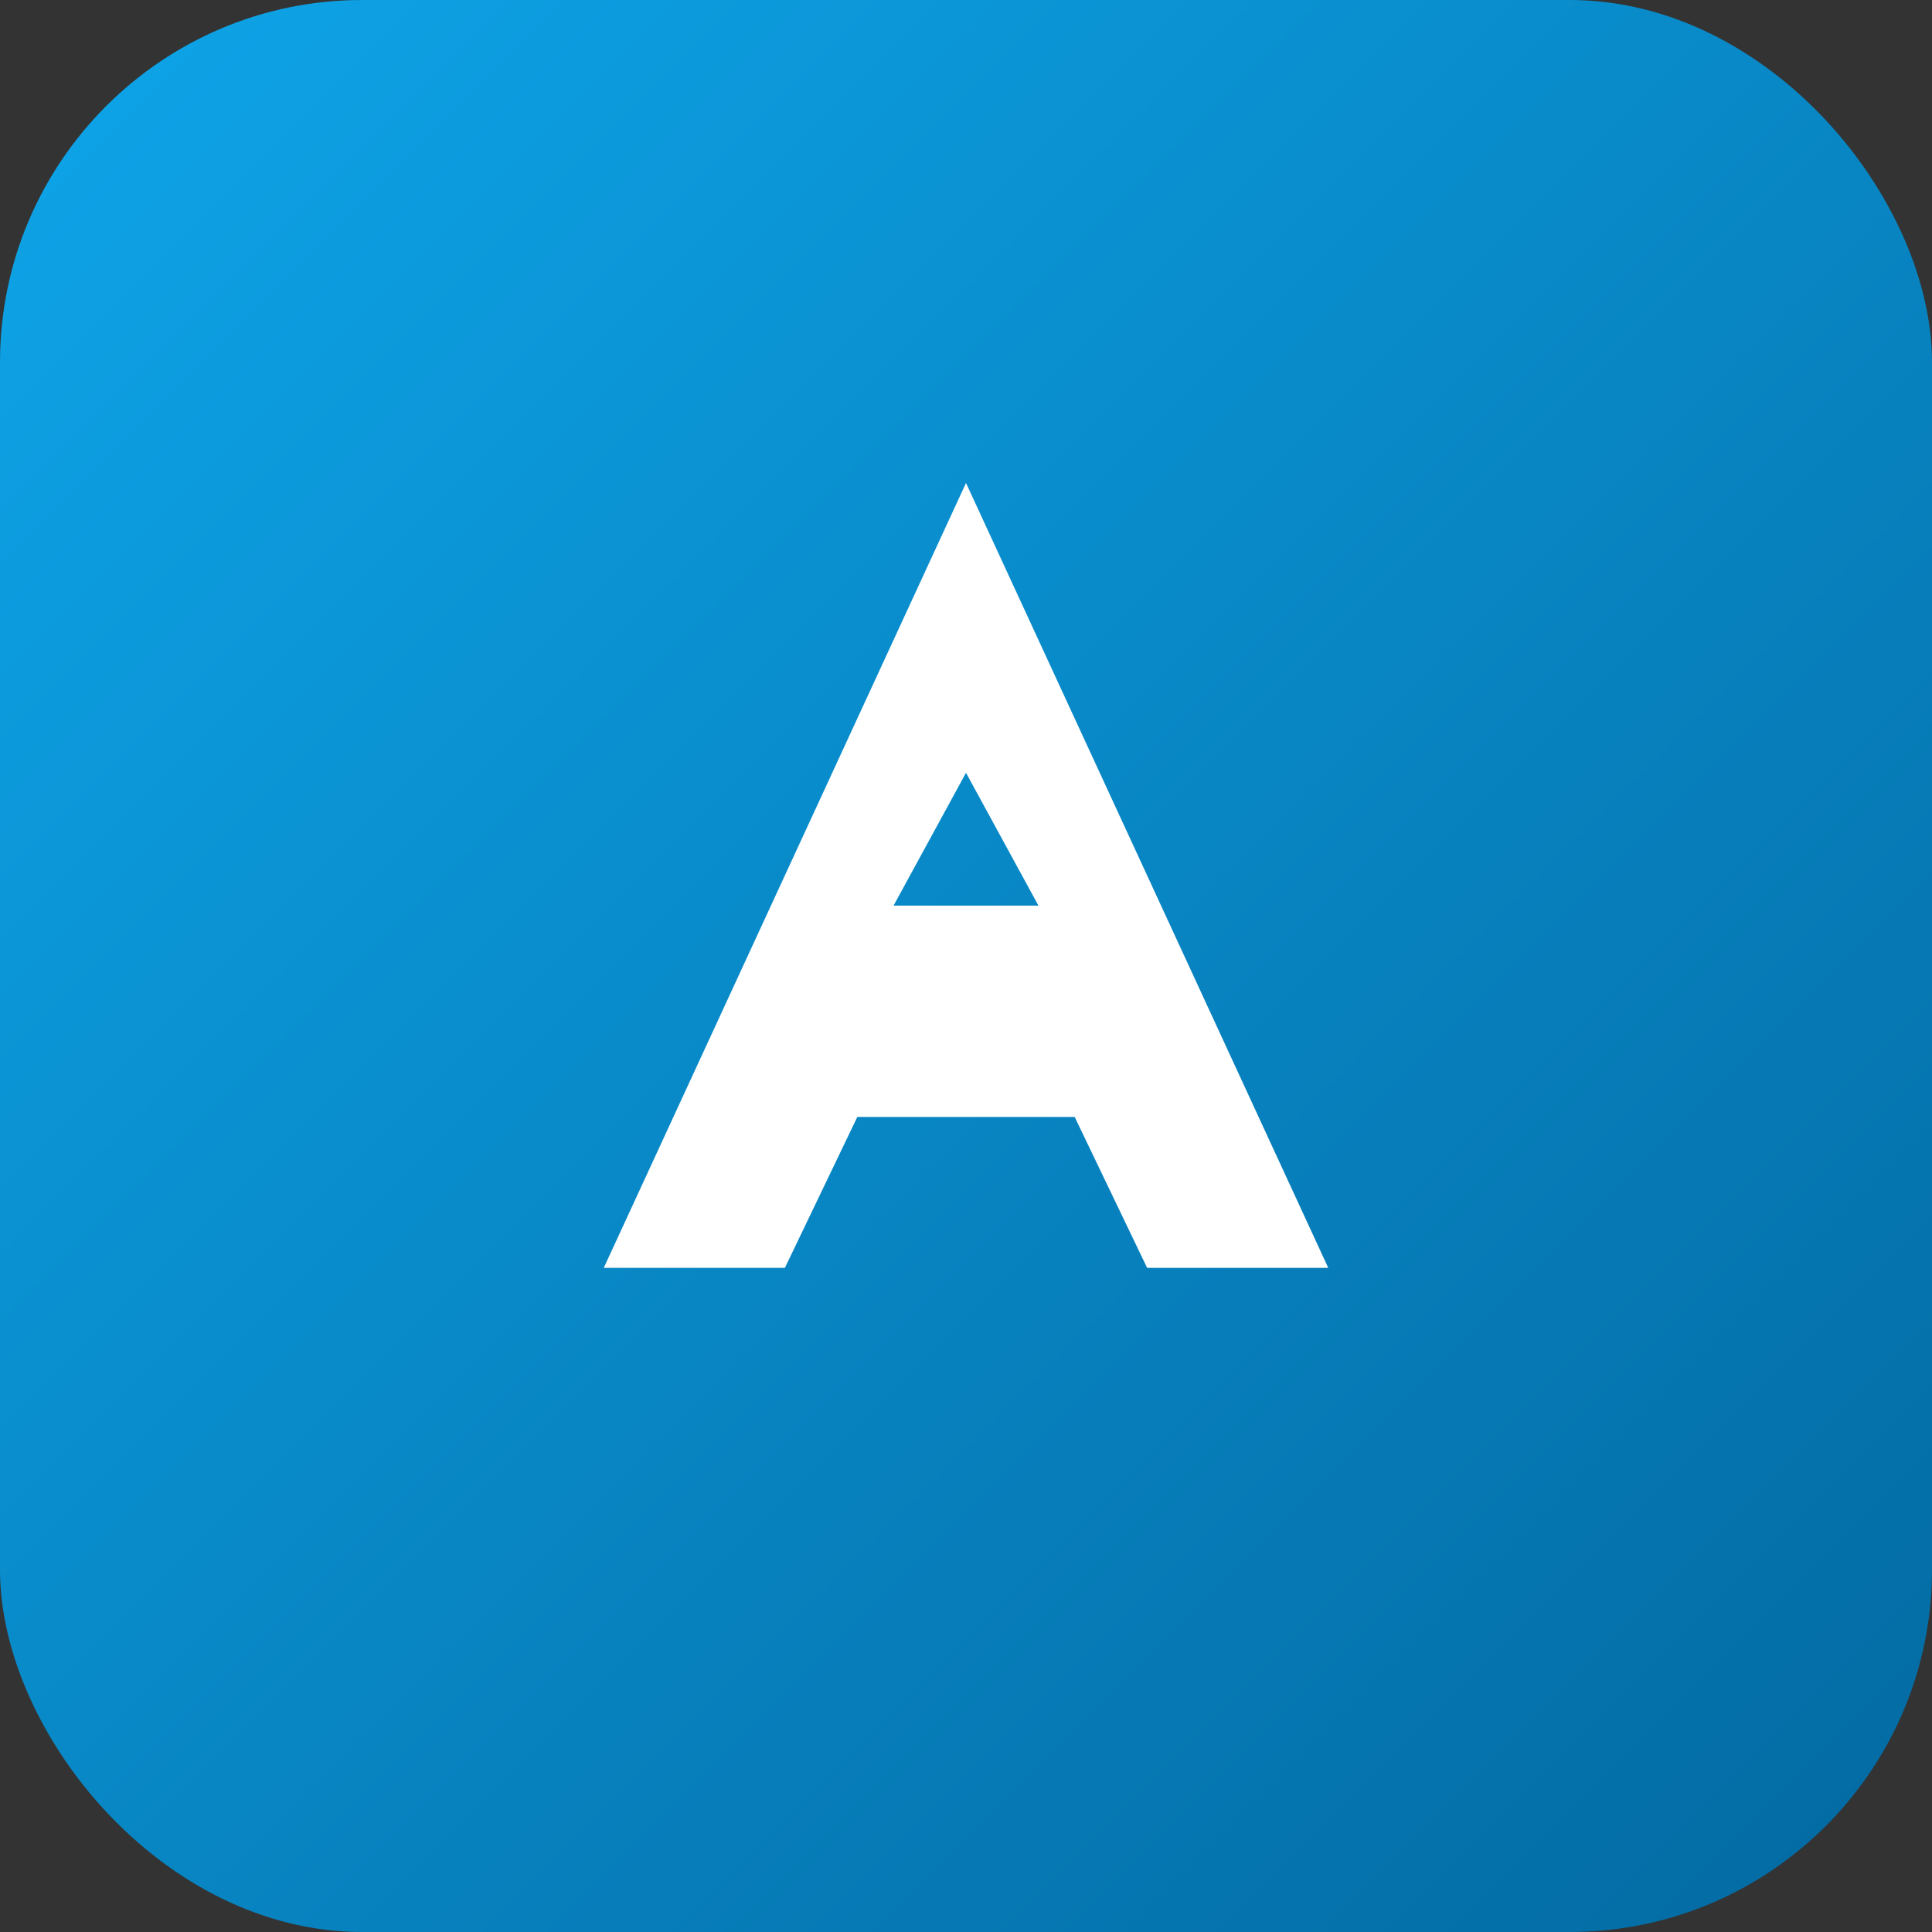 <svg width="64" height="64" viewBox="0 0 64 64" fill="none" xmlns="http://www.w3.org/2000/svg">
  <rect x="0" y="0" width="64" height="64" fill="#333333" stroke="none"/>
  <rect width="64" height="64" rx="12" fill="url(#gradient)"/>
  <path d="M32 16L44 42H38L35.6 37H28.4L26 42H20L32 16ZM32 25.6L29.6 30H34.4L32 25.6Z" fill="white"/>
  <defs>
    <linearGradient id="gradient" x1="0" y1="0" x2="64" y2="64" gradientUnits="userSpaceOnUse">
      <stop offset="0%" stop-color="#0EA5E9"/>
      <stop offset="100%" stop-color="#0369A1"/>
    </linearGradient>
  </defs>
</svg>

